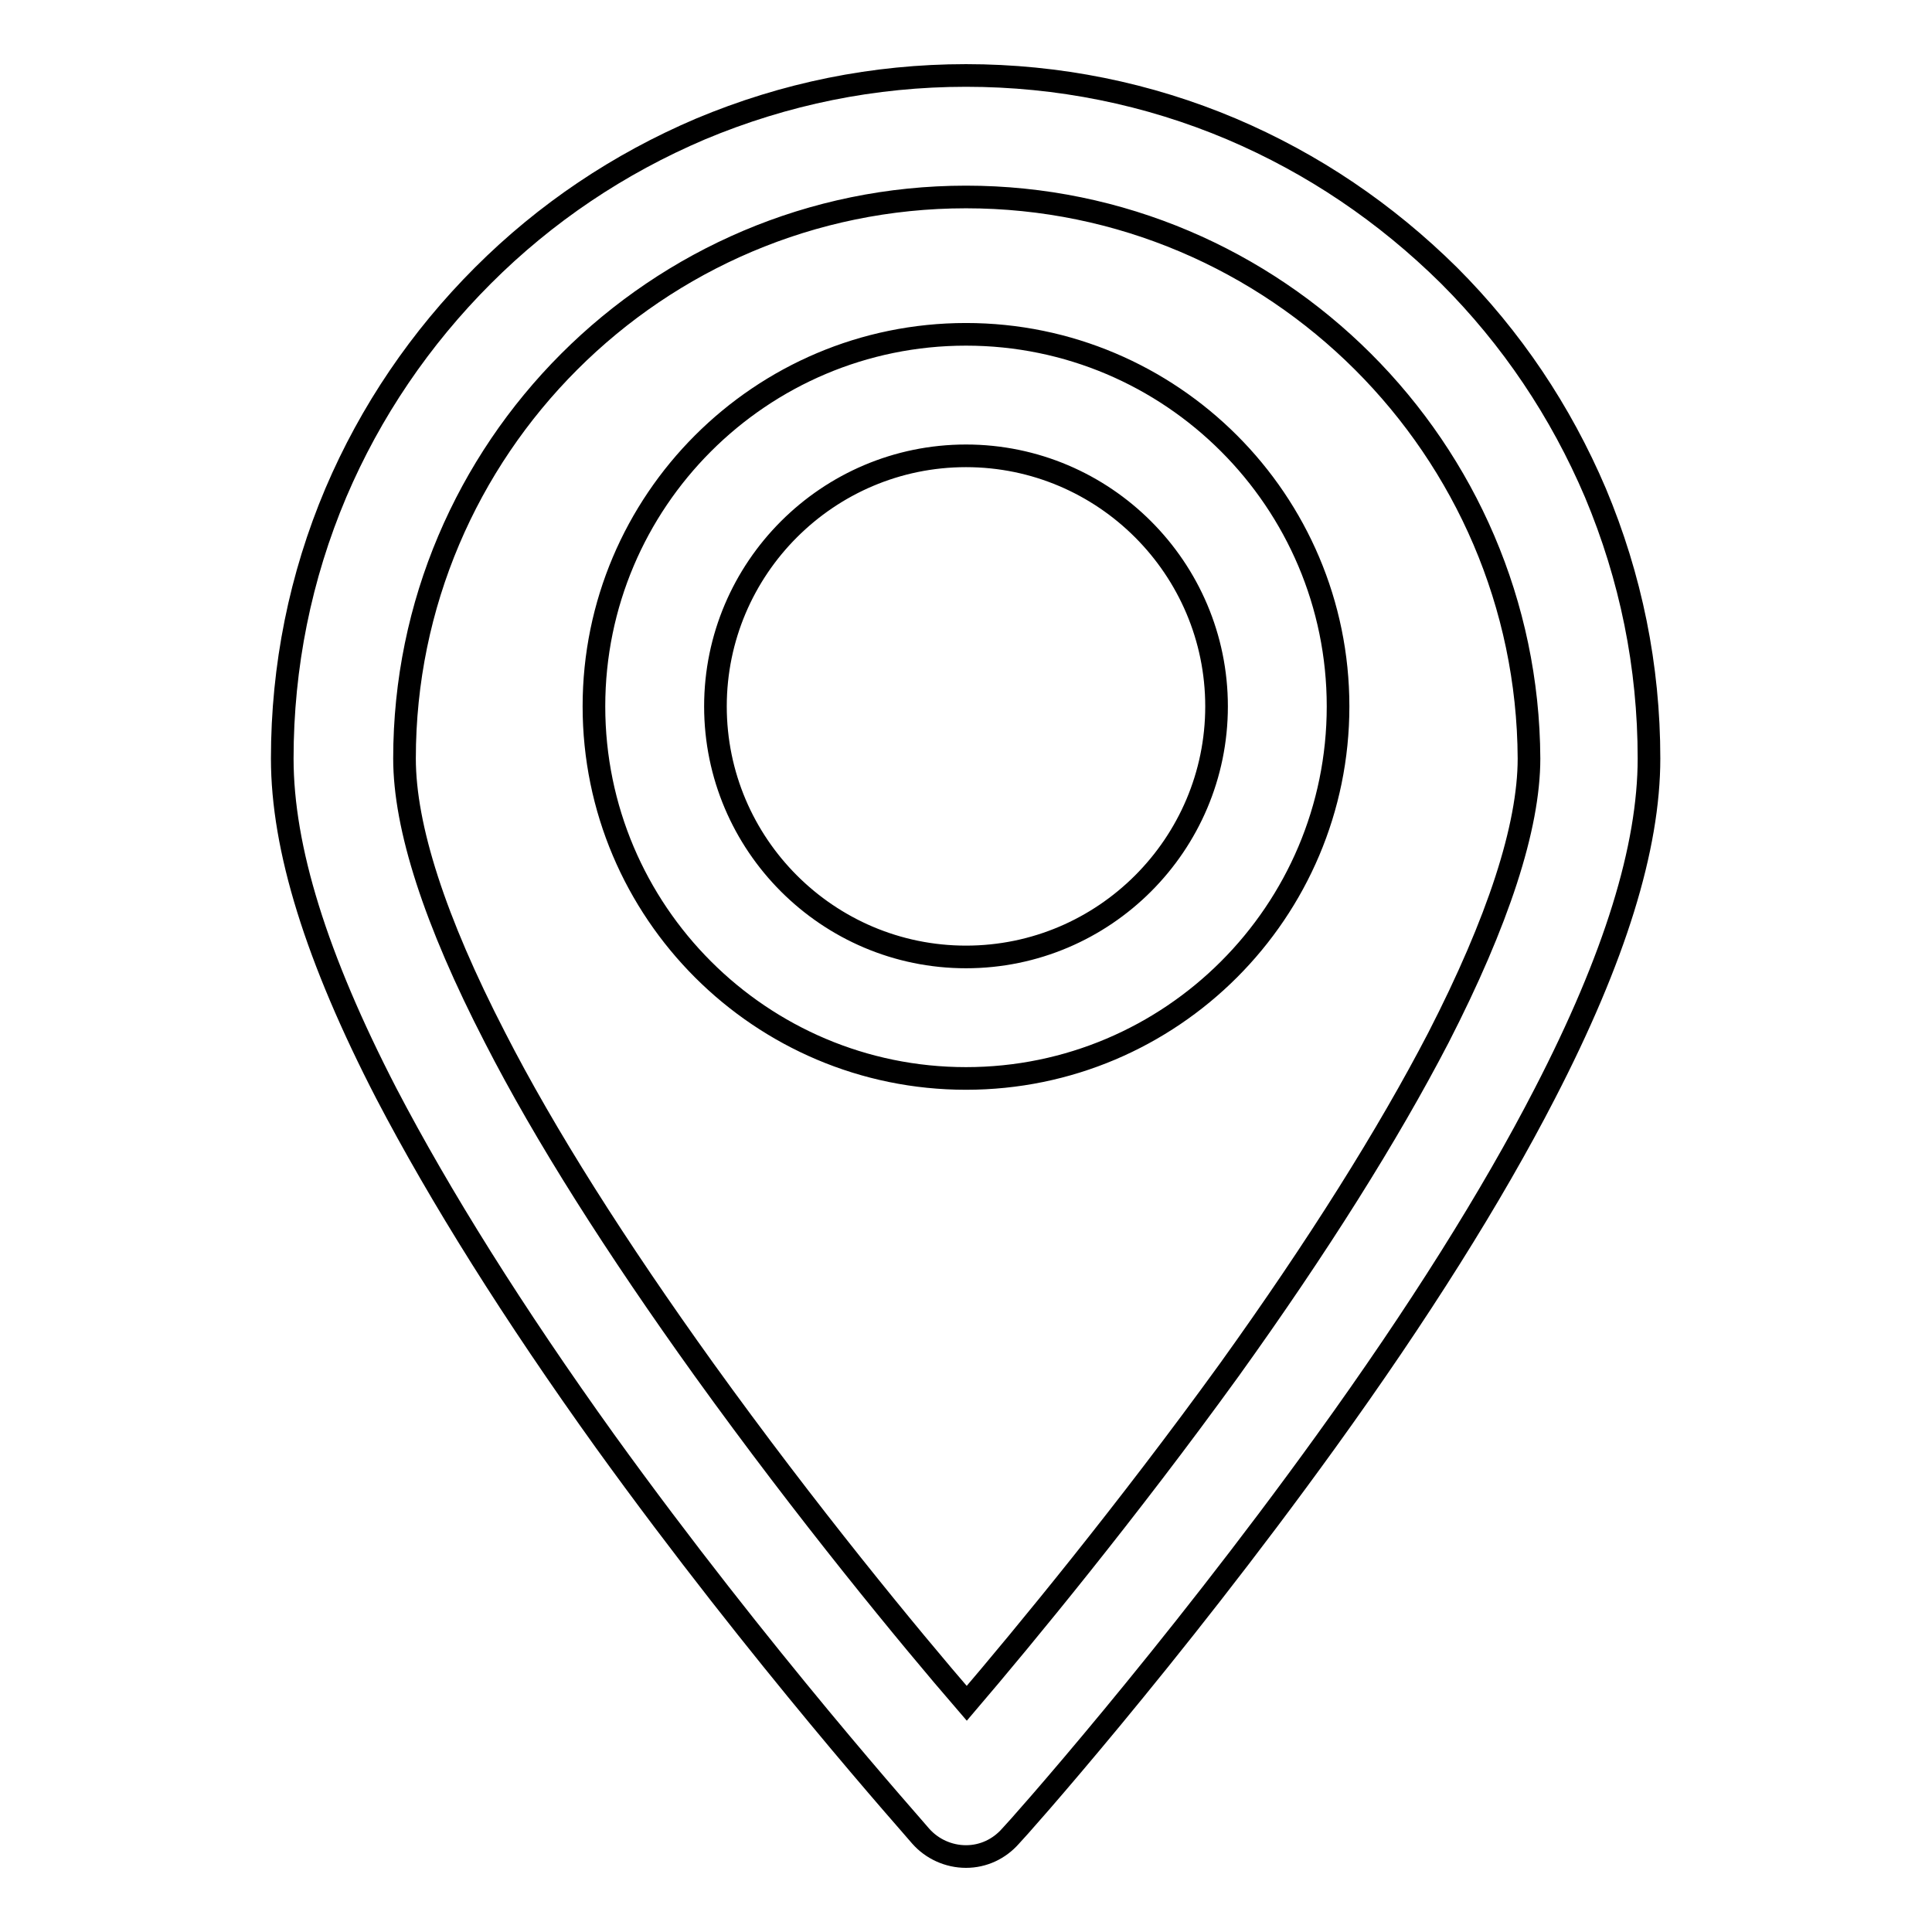 <?xml version="1.0" encoding="utf-8"?>
<!-- Svg Vector Icons : http://www.onlinewebfonts.com/icon -->
<!DOCTYPE svg PUBLIC "-//W3C//DTD SVG 1.1//EN" "http://www.w3.org/Graphics/SVG/1.1/DTD/svg11.dtd">
<svg version="1.1" xmlns="http://www.w3.org/2000/svg" xmlns:xlink="http://www.w3.org/1999/xlink" x="0px" y="0px" viewBox="0 0 256 256" enable-background="new 0 0 256 256" xml:space="preserve">
<g><g><path stroke-width="3" fill-opacity="0" stroke="#000000"  d="M128,246c-2.3,0-4.5-1-6-2.7c-0.8-1-21.1-23.6-41.8-52.3c-12.2-17-21.9-32.5-29-46.1c-9.3-18-13.8-32.5-13.8-44.4c0-12.2,2.4-24.1,7.1-35.2C49.1,54.5,55.7,44.8,64,36.5c8.3-8.3,18-14.8,28.8-19.4c11.2-4.7,23-7.1,35.2-7.1c12.2,0,24.1,2.4,35.2,7.1c10.8,4.6,20.4,11.1,28.8,19.4c8.3,8.3,14.8,18,19.4,28.8c4.7,11.2,7.1,23,7.1,35.2c0,11.8-4.5,26.4-13.8,44.4c-7,13.6-16.8,29.2-29,46.1c-20.7,28.7-40.9,51.4-41.8,52.3C132.4,245,130.3,246,128,246z M128,26.1c-41,0-74.4,33.4-74.4,74.4c0,9.1,4,21.5,12,37c6.6,12.9,16,27.7,27.7,44c13.6,18.9,27.2,35.4,34.8,44.2c7.6-8.9,21.2-25.4,34.8-44.2c11.7-16.3,21-31.1,27.7-44c7.9-15.4,12-27.9,12-37C202.4,59.5,169,26.1,128,26.1z M128,142.9c-27.2,0-49.3-22.1-49.3-49.3s22.1-49.3,49.3-49.3c27.2,0,49.3,22.1,49.3,49.3S155.2,142.9,128,142.9z M128,60.4c-18.3,0-33.2,14.9-33.2,33.2c0,18.3,14.9,33.2,33.2,33.2c18.3,0,33.2-14.9,33.2-33.2C161.2,75.3,146.3,60.4,128,60.4z"/></g></g>
</svg>